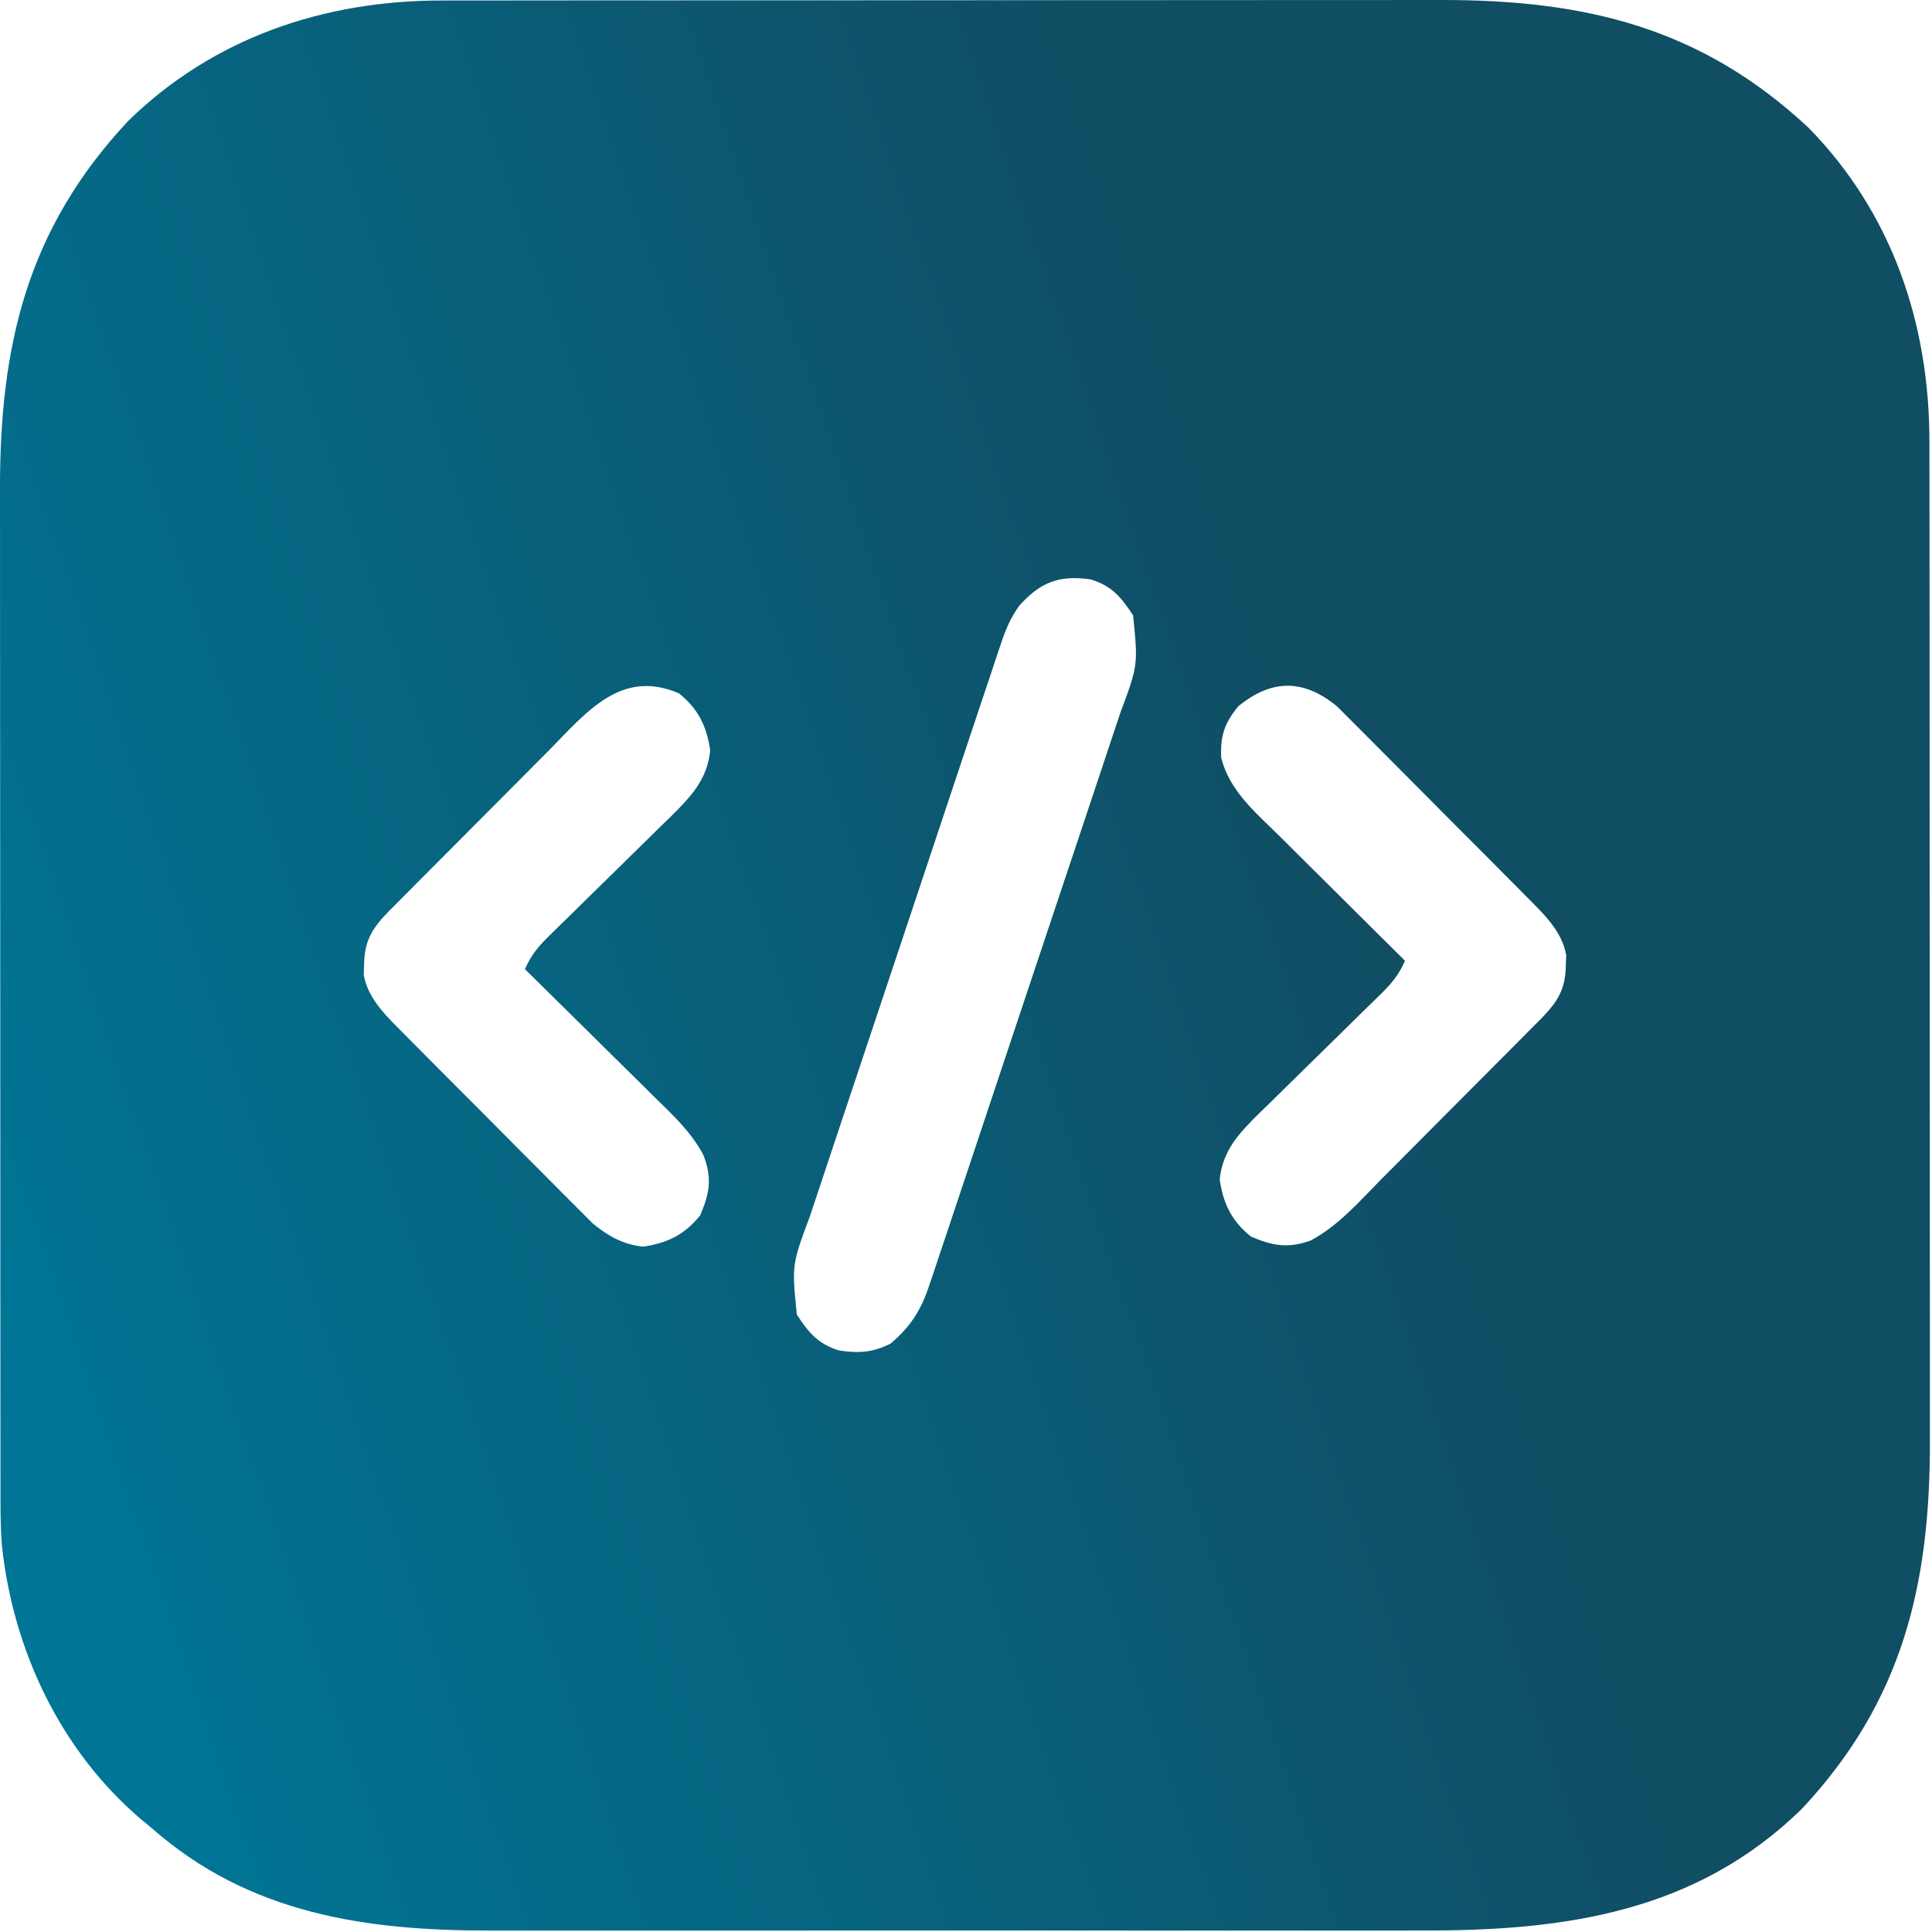 <svg width="461" height="461" viewBox="0 0 461 461" fill="none" xmlns="http://www.w3.org/2000/svg">
<path d="M105.567 0.119C107.23 0.115 107.23 0.115 108.926 0.112C112.624 0.106 116.323 0.106 120.021 0.107C122.679 0.104 125.338 0.101 127.996 0.097C134.458 0.089 140.921 0.086 147.383 0.085C152.641 0.085 157.898 0.083 163.155 0.08C178.082 0.071 193.01 0.066 207.938 0.067C209.143 0.067 209.143 0.067 210.373 0.067C211.178 0.067 211.983 0.067 212.812 0.067C225.845 0.068 238.878 0.058 251.911 0.044C265.315 0.03 278.72 0.023 292.124 0.024C299.641 0.024 307.157 0.021 314.674 0.01C321.075 0.001 327.476 -0.001 333.877 0.006C337.138 0.009 340.398 0.008 343.659 0.001C378.042 -0.075 405.824 6.456 431.557 30.503C451.535 50.886 460.429 77.366 460.386 105.567C460.388 106.675 460.391 107.784 460.393 108.926C460.399 112.624 460.399 116.323 460.398 120.021C460.401 122.679 460.404 125.338 460.408 127.996C460.416 134.458 460.419 140.921 460.42 147.383C460.42 152.641 460.422 157.898 460.425 163.155C460.434 178.083 460.439 193.01 460.438 207.938C460.438 209.143 460.438 209.143 460.438 210.373C460.438 211.178 460.438 211.983 460.438 212.812C460.437 225.845 460.447 238.878 460.461 251.911C460.475 265.315 460.482 278.72 460.481 292.124C460.481 299.641 460.484 307.158 460.495 314.674C460.504 321.075 460.506 327.476 460.499 333.877C460.496 337.138 460.497 340.398 460.504 343.659C460.58 378.042 454.05 405.824 430.003 431.557C404.772 456.286 373.455 460.729 339.526 460.641C336.873 460.645 334.22 460.65 331.566 460.657C325.15 460.67 318.733 460.667 312.317 460.658C307.095 460.652 301.874 460.651 296.652 460.654C295.905 460.654 295.158 460.655 294.388 460.655C292.869 460.656 291.35 460.657 289.831 460.658C275.638 460.667 261.446 460.657 247.253 460.641C235.113 460.627 222.973 460.63 210.833 460.644C196.685 460.66 182.538 460.666 168.391 460.657C166.878 460.656 165.366 460.655 163.853 460.654C162.737 460.653 162.737 460.653 161.598 460.653C156.392 460.65 151.185 460.654 145.979 460.661C139.621 460.67 133.264 460.667 126.906 460.652C123.671 460.644 120.437 460.642 117.202 460.651C87.308 460.721 59.445 456.678 36.252 436.253C35.025 435.239 35.025 435.239 33.772 434.206C14.466 417.803 3.135 393.825 0.458 368.806C0.087 364.186 0.112 359.571 0.119 354.938C0.117 353.83 0.114 352.721 0.112 351.579C0.106 347.881 0.106 344.182 0.107 340.484C0.104 337.826 0.101 335.167 0.097 332.509C0.089 326.047 0.086 319.584 0.085 313.122C0.085 307.864 0.083 302.607 0.08 297.35C0.071 282.423 0.066 267.495 0.067 252.567C0.067 251.763 0.067 250.96 0.067 250.132C0.067 248.925 0.067 248.925 0.067 247.693C0.068 234.66 0.058 221.627 0.044 208.594C0.03 195.19 0.023 181.785 0.024 168.381C0.024 160.864 0.021 153.348 0.01 145.831C0.001 139.43 -0.001 133.029 0.006 126.628C0.009 123.367 0.008 120.107 0.001 116.846C-0.075 82.463 6.456 54.681 30.503 28.948C50.886 8.97 77.366 0.076 105.567 0.119ZM243.238 144.493C241.059 147.522 239.98 150.188 238.797 153.722C238.582 154.358 238.366 154.994 238.144 155.649C237.427 157.767 236.726 159.89 236.025 162.014C235.513 163.538 235 165.063 234.486 166.588C233.096 170.721 231.72 174.858 230.347 178.997C229.198 182.455 228.042 185.911 226.886 189.367C224.16 197.522 221.443 205.68 218.734 213.841C215.941 222.252 213.133 230.657 210.315 239.06C207.895 246.282 205.483 253.506 203.08 260.734C201.645 265.047 200.207 269.36 198.76 273.669C197.4 277.723 196.052 281.78 194.712 285.84C194.22 287.327 193.723 288.812 193.222 290.296C188.939 301.808 188.939 301.808 190.135 313.678C192.965 317.977 195.145 320.681 200.253 322.253C204.991 322.926 208.258 322.759 212.565 320.565C217.288 316.501 219.735 312.681 221.708 306.783C221.923 306.147 222.139 305.511 222.361 304.856C223.078 302.738 223.779 300.615 224.48 298.492C224.992 296.967 225.505 295.442 226.019 293.917C227.409 289.784 228.785 285.647 230.158 281.508C231.307 278.05 232.463 274.594 233.619 271.138C236.345 262.983 239.062 254.825 241.771 246.664C244.564 238.253 247.372 229.848 250.19 221.445C252.61 214.224 255.022 206.999 257.425 199.771C258.86 195.458 260.298 191.145 261.745 186.836C263.105 182.782 264.453 178.725 265.793 174.665C266.285 173.178 266.782 171.693 267.283 170.209C271.566 158.697 271.566 158.697 270.37 146.827C267.54 142.528 265.36 139.824 260.253 138.253C252.836 137.199 248.348 138.811 243.238 144.493ZM130.729 179.315C129.535 180.511 128.341 181.707 127.146 182.901C124.653 185.397 122.168 187.899 119.688 190.406C116.51 193.617 113.32 196.815 110.124 200.009C107.662 202.472 105.204 204.941 102.749 207.411C101.574 208.592 100.397 209.772 99.22 210.951C97.578 212.598 95.943 214.25 94.31 215.905C93.582 216.631 93.582 216.631 92.839 217.372C88.852 221.436 86.966 224.413 86.877 230.128C86.849 230.95 86.821 231.772 86.792 232.62C87.813 238.456 92.426 242.682 96.461 246.751C97.22 247.521 97.22 247.521 97.995 248.306C99.655 249.985 101.322 251.656 102.991 253.327C104.157 254.499 105.323 255.672 106.488 256.844C108.926 259.295 111.369 261.741 113.814 264.184C116.938 267.308 120.047 270.445 123.154 273.586C125.555 276.01 127.965 278.424 130.378 280.836C131.529 281.988 132.676 283.144 133.819 284.303C135.422 285.926 137.037 287.535 138.656 289.142C139.57 290.059 140.484 290.975 141.426 291.92C145.029 294.893 148.724 297.008 153.475 297.467C159.241 296.598 163.309 294.665 167.065 290.003C169.394 284.608 169.934 281.006 167.828 275.586C164.911 270.086 160.529 266.032 156.112 261.721C155.23 260.845 154.348 259.968 153.439 259.065C151.111 256.756 148.776 254.456 146.435 252.161C144.042 249.808 141.659 247.444 139.276 245.081C134.612 240.461 129.937 235.852 125.253 231.253C126.688 227.961 128.45 225.83 131.012 223.329C132.169 222.193 132.169 222.193 133.348 221.033C134.182 220.222 135.015 219.412 135.874 218.577C137.631 216.845 139.388 215.112 141.145 213.379C143.917 210.657 146.693 207.937 149.473 205.223C152.157 202.6 154.829 199.964 157.499 197.327C158.33 196.522 159.161 195.718 160.018 194.889C164.793 190.155 168.793 186.01 169.467 179.03C168.598 173.264 166.665 169.196 162.003 165.44C148.089 159.432 139.765 170.159 130.729 179.315ZM295.44 168.565C292.154 172.603 291.192 175.553 291.378 180.753C293.366 188.708 299.514 193.78 305.174 199.37C306.464 200.655 306.464 200.655 307.78 201.967C310.516 204.692 313.259 207.41 316.003 210.128C317.864 211.979 319.724 213.83 321.585 215.682C326.135 220.211 330.692 224.734 335.253 229.253C333.817 232.544 332.055 234.675 329.493 237.176C328.722 237.934 327.951 238.691 327.157 239.472C326.323 240.283 325.49 241.093 324.631 241.928C322.874 243.66 321.117 245.393 319.36 247.126C316.588 249.848 313.812 252.568 311.032 255.282C308.348 257.905 305.676 260.541 303.006 263.178C301.759 264.385 301.759 264.385 300.487 265.616C295.712 270.35 291.712 274.495 291.038 281.475C291.907 287.241 293.84 291.309 298.503 295.065C303.733 297.324 307.42 297.907 312.732 296.01C319.413 292.462 324.515 286.521 329.776 281.19C330.97 279.994 332.164 278.799 333.359 277.604C335.852 275.108 338.337 272.607 340.817 270.099C343.995 266.888 347.185 263.69 350.381 260.496C352.843 258.033 355.301 255.564 357.756 253.094C358.931 251.913 360.108 250.733 361.285 249.554C362.927 247.908 364.562 246.255 366.195 244.6C366.681 244.116 367.166 243.632 367.666 243.133C371.653 239.069 373.539 236.093 373.628 230.378C373.656 229.555 373.684 228.733 373.713 227.885C372.692 222.049 368.079 217.823 364.044 213.754C363.538 213.241 363.032 212.728 362.51 212.199C360.85 210.52 359.183 208.849 357.514 207.178C356.348 206.006 355.183 204.833 354.017 203.661C351.579 201.21 349.136 198.764 346.691 196.321C343.567 193.197 340.458 190.06 337.351 186.919C334.95 184.495 332.54 182.081 330.127 179.669C328.976 178.517 327.829 177.361 326.686 176.202C325.083 174.579 323.468 172.97 321.849 171.363C320.935 170.446 320.021 169.53 319.079 168.585C311.177 162.065 303.552 161.895 295.44 168.565Z" fill="url(#paint0_linear_65_90)"/>
<defs>
<linearGradient id="paint0_linear_65_90" x1="206.416" y1="-126.683" x2="-115.662" y2="-16.61" gradientUnits="userSpaceOnUse">
<stop stop-color="#104E64"/>
<stop offset="1" stop-color="#007595"/>
</linearGradient>
</defs>
</svg>
